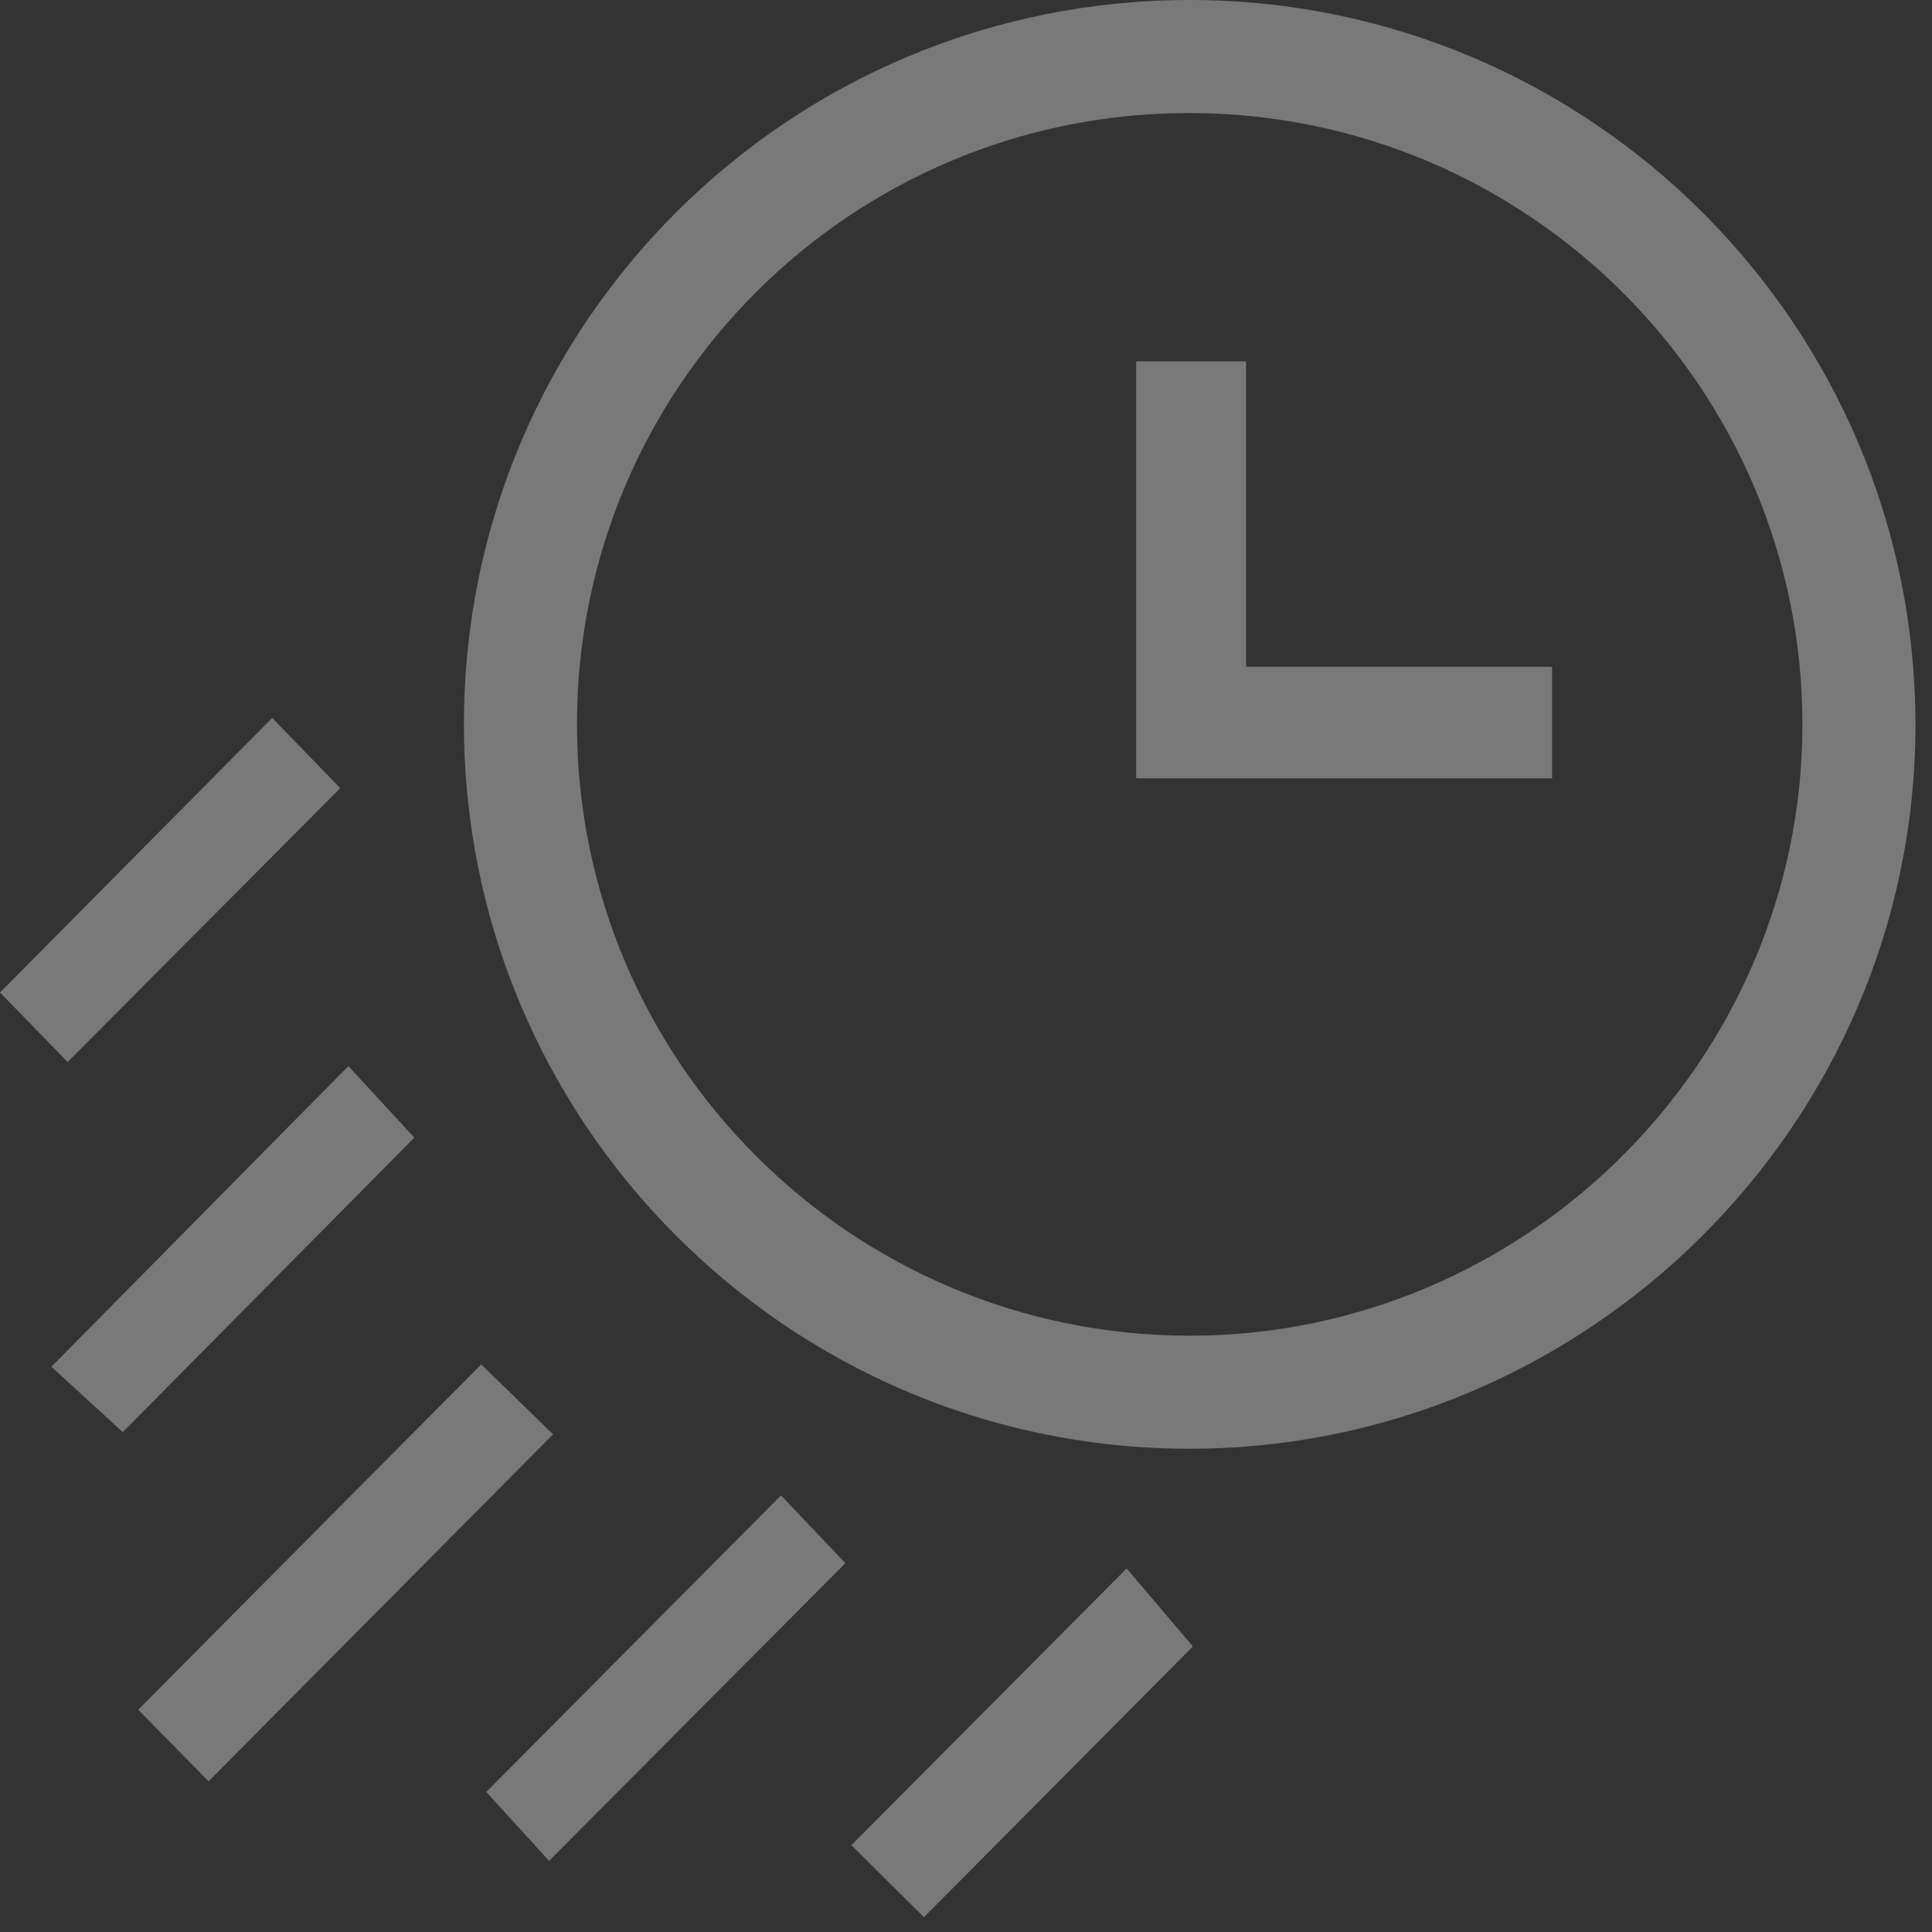 <svg width="98" height="98" viewBox="0 0 98 98" fill="none" xmlns="http://www.w3.org/2000/svg">
<rect x="0" y="0" width="98" height="98" fill="#333333" stroke="none"/>
<path d="M60.418 6.61652e-05C80.729 0.038 97.215 16.581 97.161 36.866C97.108 57.081 80.424 73.59 60.147 73.487C39.916 73.388 23.51 56.902 23.533 36.69C23.552 16.383 40.065 -0.038 60.418 6.61652e-05ZM29.267 36.751C29.279 53.843 43.17 67.723 60.3 67.753C77.365 67.784 91.397 53.828 91.427 36.805C91.458 19.66 77.456 5.704 60.258 5.734C43.128 5.761 29.256 19.644 29.267 36.751Z" fill="white" fill-opacity="0.34"/>
<path d="M24.41 69.209C25.637 70.405 26.902 71.632 28.056 72.756C22.2 78.65 16.356 84.536 10.58 90.354C9.399 89.154 8.13 87.866 7.01 86.727C12.683 81.012 18.554 75.099 24.41 69.209Z" fill="white" fill-opacity="0.34"/>
<path d="M27.851 94.393C26.861 93.307 25.676 92.004 24.666 90.895C29.512 86.018 34.538 80.963 39.616 75.853C40.63 76.92 41.845 78.196 42.882 79.29C37.944 84.251 32.922 89.299 27.851 94.393Z" fill="white" fill-opacity="0.34"/>
<path d="M6.227 72.645C5.08 71.594 3.777 70.397 2.607 69.327C7.671 64.198 12.654 59.154 17.672 54.075C18.846 55.348 20.034 56.639 21.017 57.706C16.19 62.583 11.176 67.647 6.227 72.645Z" fill="white" fill-opacity="0.34"/>
<path d="M13.807 36.416C14.985 37.631 16.208 38.892 17.259 39.978C12.71 44.55 8.096 49.183 3.433 53.87C2.4 52.81 1.139 51.515 0 50.345C4.538 45.77 9.106 41.16 13.807 36.416Z" fill="white" fill-opacity="0.34"/>
<path d="M46.866 97.25C45.723 96.115 44.428 94.831 43.185 93.596C47.826 88.933 52.421 84.311 57.149 79.56C58.292 80.905 59.466 82.288 60.51 83.515C56.132 87.919 51.51 92.571 46.866 97.25Z" fill="white" fill-opacity="0.34"/>
<path d="M57.633 18.33C59.488 18.33 61.237 18.33 63.207 18.33C63.207 23.508 63.207 28.598 63.207 33.821C68.476 33.821 73.524 33.821 78.729 33.821C78.729 35.742 78.729 37.54 78.729 39.479C71.775 39.479 64.777 39.479 57.633 39.479C57.633 32.507 57.633 25.516 57.633 18.33Z" fill="white" fill-opacity="0.34"/>
</svg>
